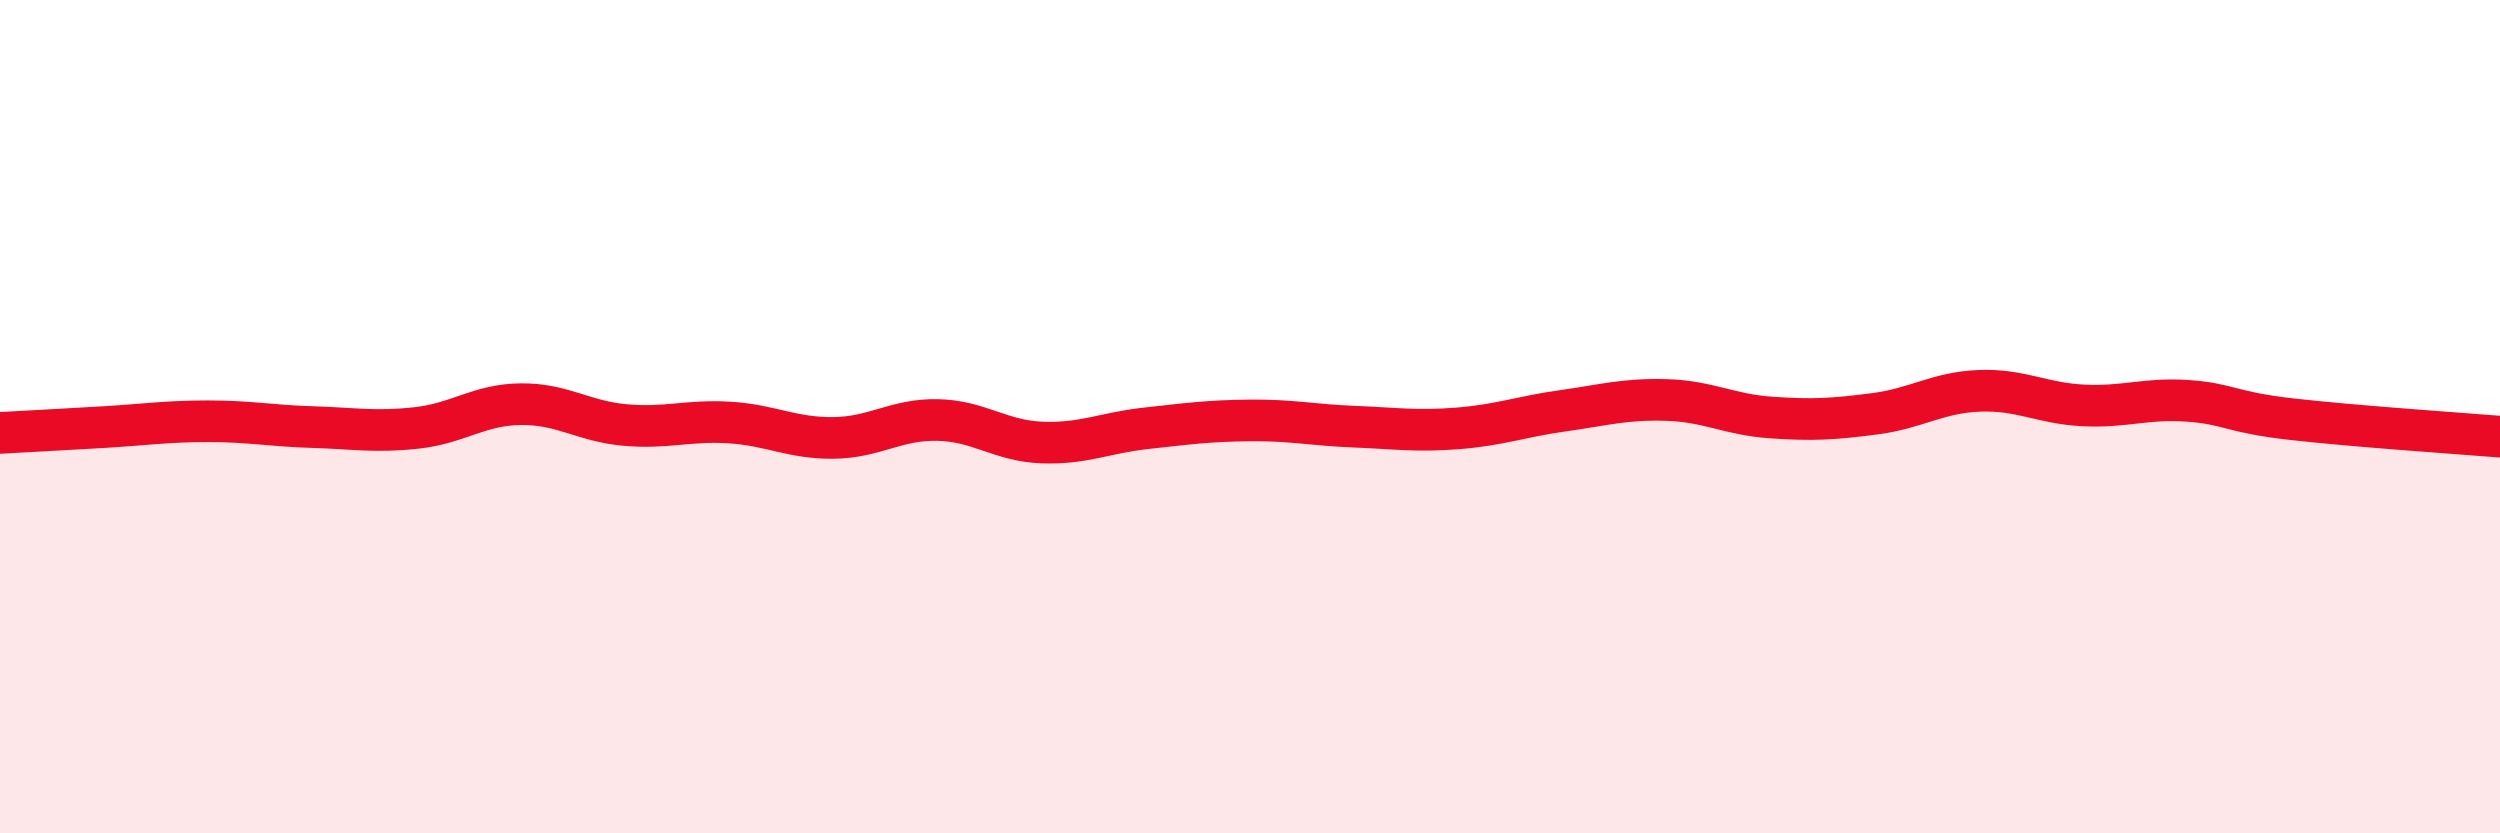 
    <svg width="60" height="20" viewBox="0 0 60 20" xmlns="http://www.w3.org/2000/svg">
      <path
        d="M 0,10.39 C 0.5,10.36 1.5,10.31 2.5,10.25 C 3.5,10.19 4,10.11 5,10.11 C 6,10.11 6.5,10.22 7.5,10.25 C 8.5,10.28 9,10.38 10,10.27 C 11,10.16 11.5,9.71 12.5,9.7 C 13.5,9.69 14,10.11 15,10.2 C 16,10.29 16.5,10.08 17.5,10.14 C 18.5,10.2 19,10.52 20,10.51 C 21,10.5 21.5,10.06 22.5,10.08 C 23.5,10.1 24,10.58 25,10.62 C 26,10.66 26.5,10.39 27.5,10.28 C 28.5,10.17 29,10.1 30,10.09 C 31,10.08 31.5,10.2 32.5,10.24 C 33.5,10.28 34,10.36 35,10.28 C 36,10.2 36.5,10 37.5,9.86 C 38.5,9.72 39,9.57 40,9.6 C 41,9.63 41.5,9.95 42.5,10.02 C 43.5,10.09 44,10.06 45,9.93 C 46,9.8 46.5,9.42 47.5,9.38 C 48.5,9.34 49,9.68 50,9.73 C 51,9.78 51.5,9.55 52.5,9.62 C 53.5,9.69 53.5,9.89 55,10.06 C 56.5,10.23 59,10.4 60,10.48L60 20L0 20Z"
        fill="#EB0A25"
        opacity="0.1"
        stroke-linecap="round"
        stroke-linejoin="round"
      />
      <path
        d="M 0,10.39 C 0.5,10.36 1.5,10.31 2.5,10.25 C 3.5,10.19 4,10.11 5,10.11 C 6,10.11 6.5,10.22 7.5,10.25 C 8.5,10.28 9,10.38 10,10.27 C 11,10.16 11.5,9.71 12.5,9.7 C 13.5,9.69 14,10.11 15,10.2 C 16,10.29 16.5,10.08 17.5,10.14 C 18.5,10.2 19,10.52 20,10.51 C 21,10.5 21.5,10.06 22.5,10.08 C 23.5,10.1 24,10.58 25,10.62 C 26,10.66 26.5,10.39 27.5,10.28 C 28.5,10.17 29,10.1 30,10.09 C 31,10.08 31.5,10.2 32.5,10.24 C 33.5,10.28 34,10.36 35,10.28 C 36,10.2 36.5,10 37.5,9.86 C 38.5,9.72 39,9.57 40,9.6 C 41,9.63 41.5,9.95 42.5,10.02 C 43.5,10.09 44,10.06 45,9.93 C 46,9.8 46.5,9.42 47.5,9.38 C 48.5,9.34 49,9.68 50,9.73 C 51,9.78 51.5,9.55 52.5,9.62 C 53.5,9.69 53.5,9.89 55,10.06 C 56.5,10.23 59,10.4 60,10.48"
        stroke="#EB0A25"
        stroke-width="1"
        fill="none"
        stroke-linecap="round"
        stroke-linejoin="round"
      />
    </svg>
  